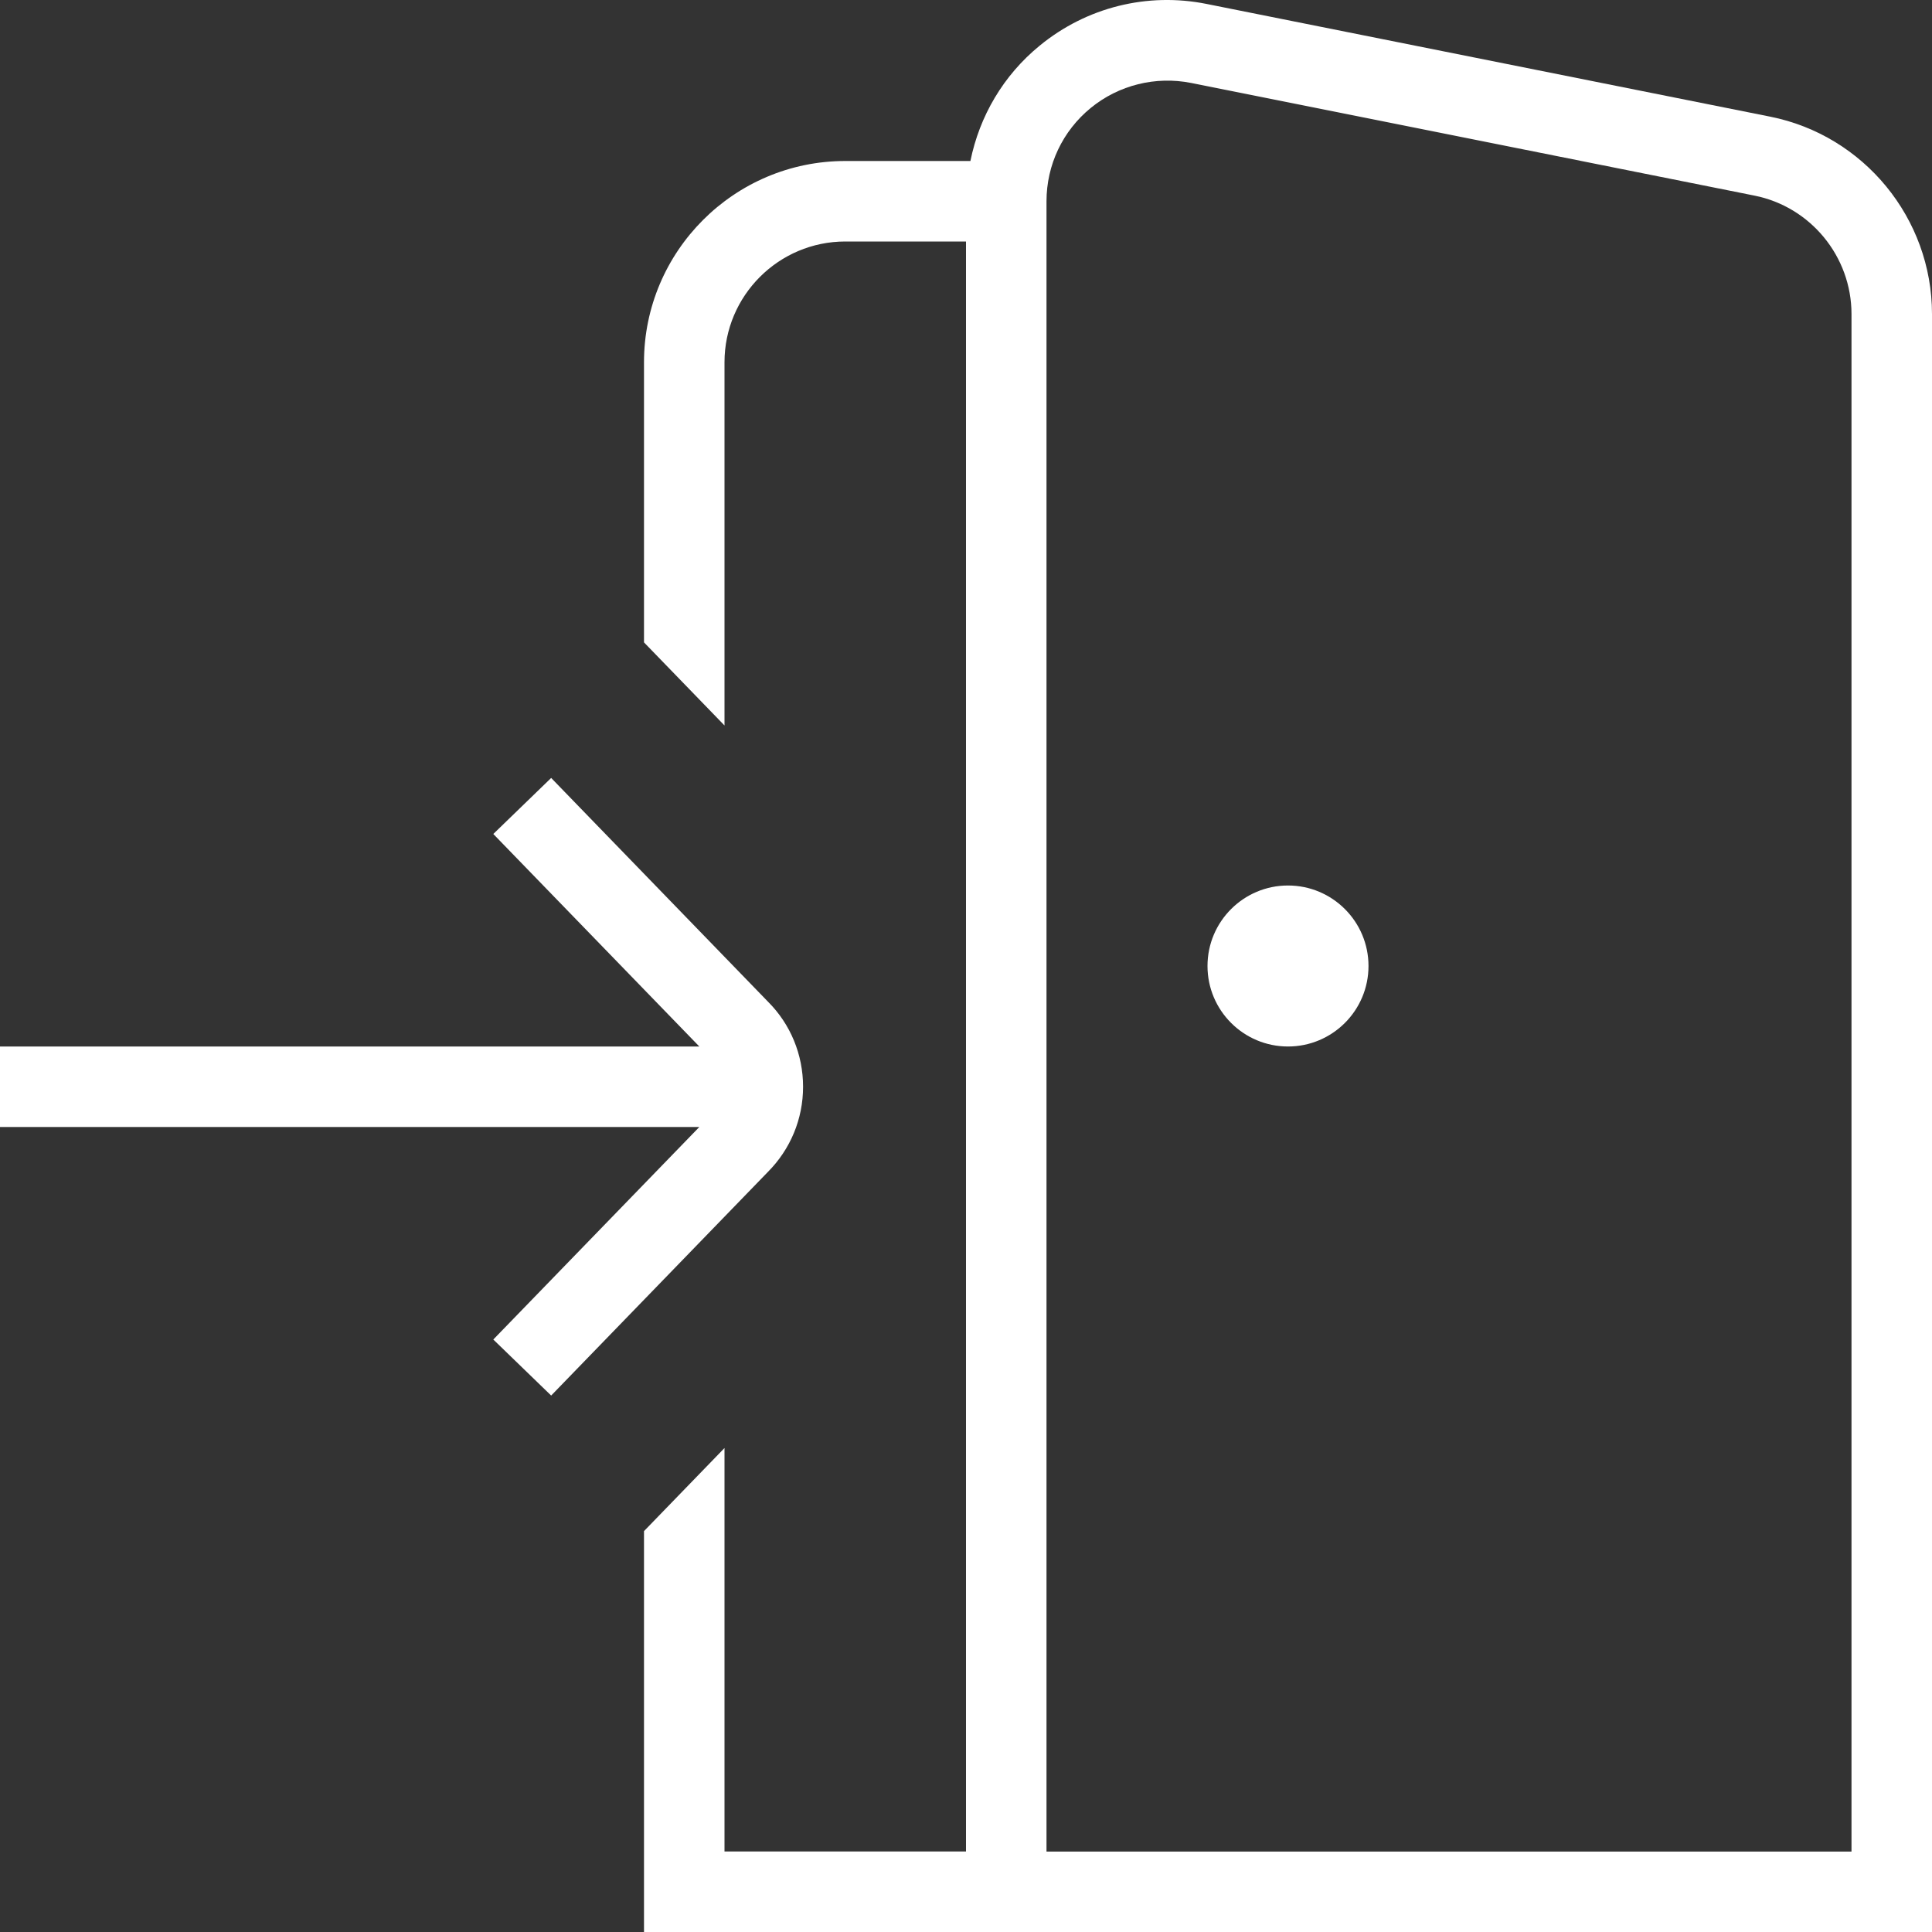 <svg width="60" height="60" viewBox="0 0 60 60" fill="none" xmlns="http://www.w3.org/2000/svg">
<rect x="0" y="0" width="60" height="60" fill="#333333" stroke="none"/>
<g clip-path="url(#clip0_28_24)">
<path d="M23.84 36.403L17.117 43.34L15.32 41.6L21.718 35H0V32.5H21.718L15.32 25.9L17.117 24.16L23.855 31.113C24.547 31.805 24.94 32.748 24.94 33.75C24.94 34.752 24.547 35.695 23.84 36.403ZM40 27.5C38.62 27.5 37.5 28.62 37.5 30C37.5 31.38 38.62 32.5 40 32.5C41.38 32.5 42.5 31.38 42.5 30C42.5 28.62 41.38 27.5 40 27.5ZM60 9.753V60H20V47.55L22.5 44.97V57.5H30V7.5H26.25C24.183 7.5 22.5 9.183 22.5 11.25V22.53L20 19.95V11.25C20 7.805 22.802 5 26.25 5H30.137C30.42 3.605 31.16 2.34 32.288 1.418C33.742 0.225 35.633 -0.247 37.475 0.123L54.975 3.623C57.888 4.205 60 6.783 60 9.753ZM57.5 9.753C57.5 7.97 56.233 6.423 54.487 6.075L36.987 2.575C35.888 2.36 34.748 2.638 33.873 3.353C33 4.068 32.5 5.123 32.5 6.253V57.502H57.5V9.753Z" fill="white"/>
</g>
<defs>
<clipPath id="clip0_28_24">
<rect width="60" height="60" fill="white"/>
</clipPath>
</defs>
</svg>
